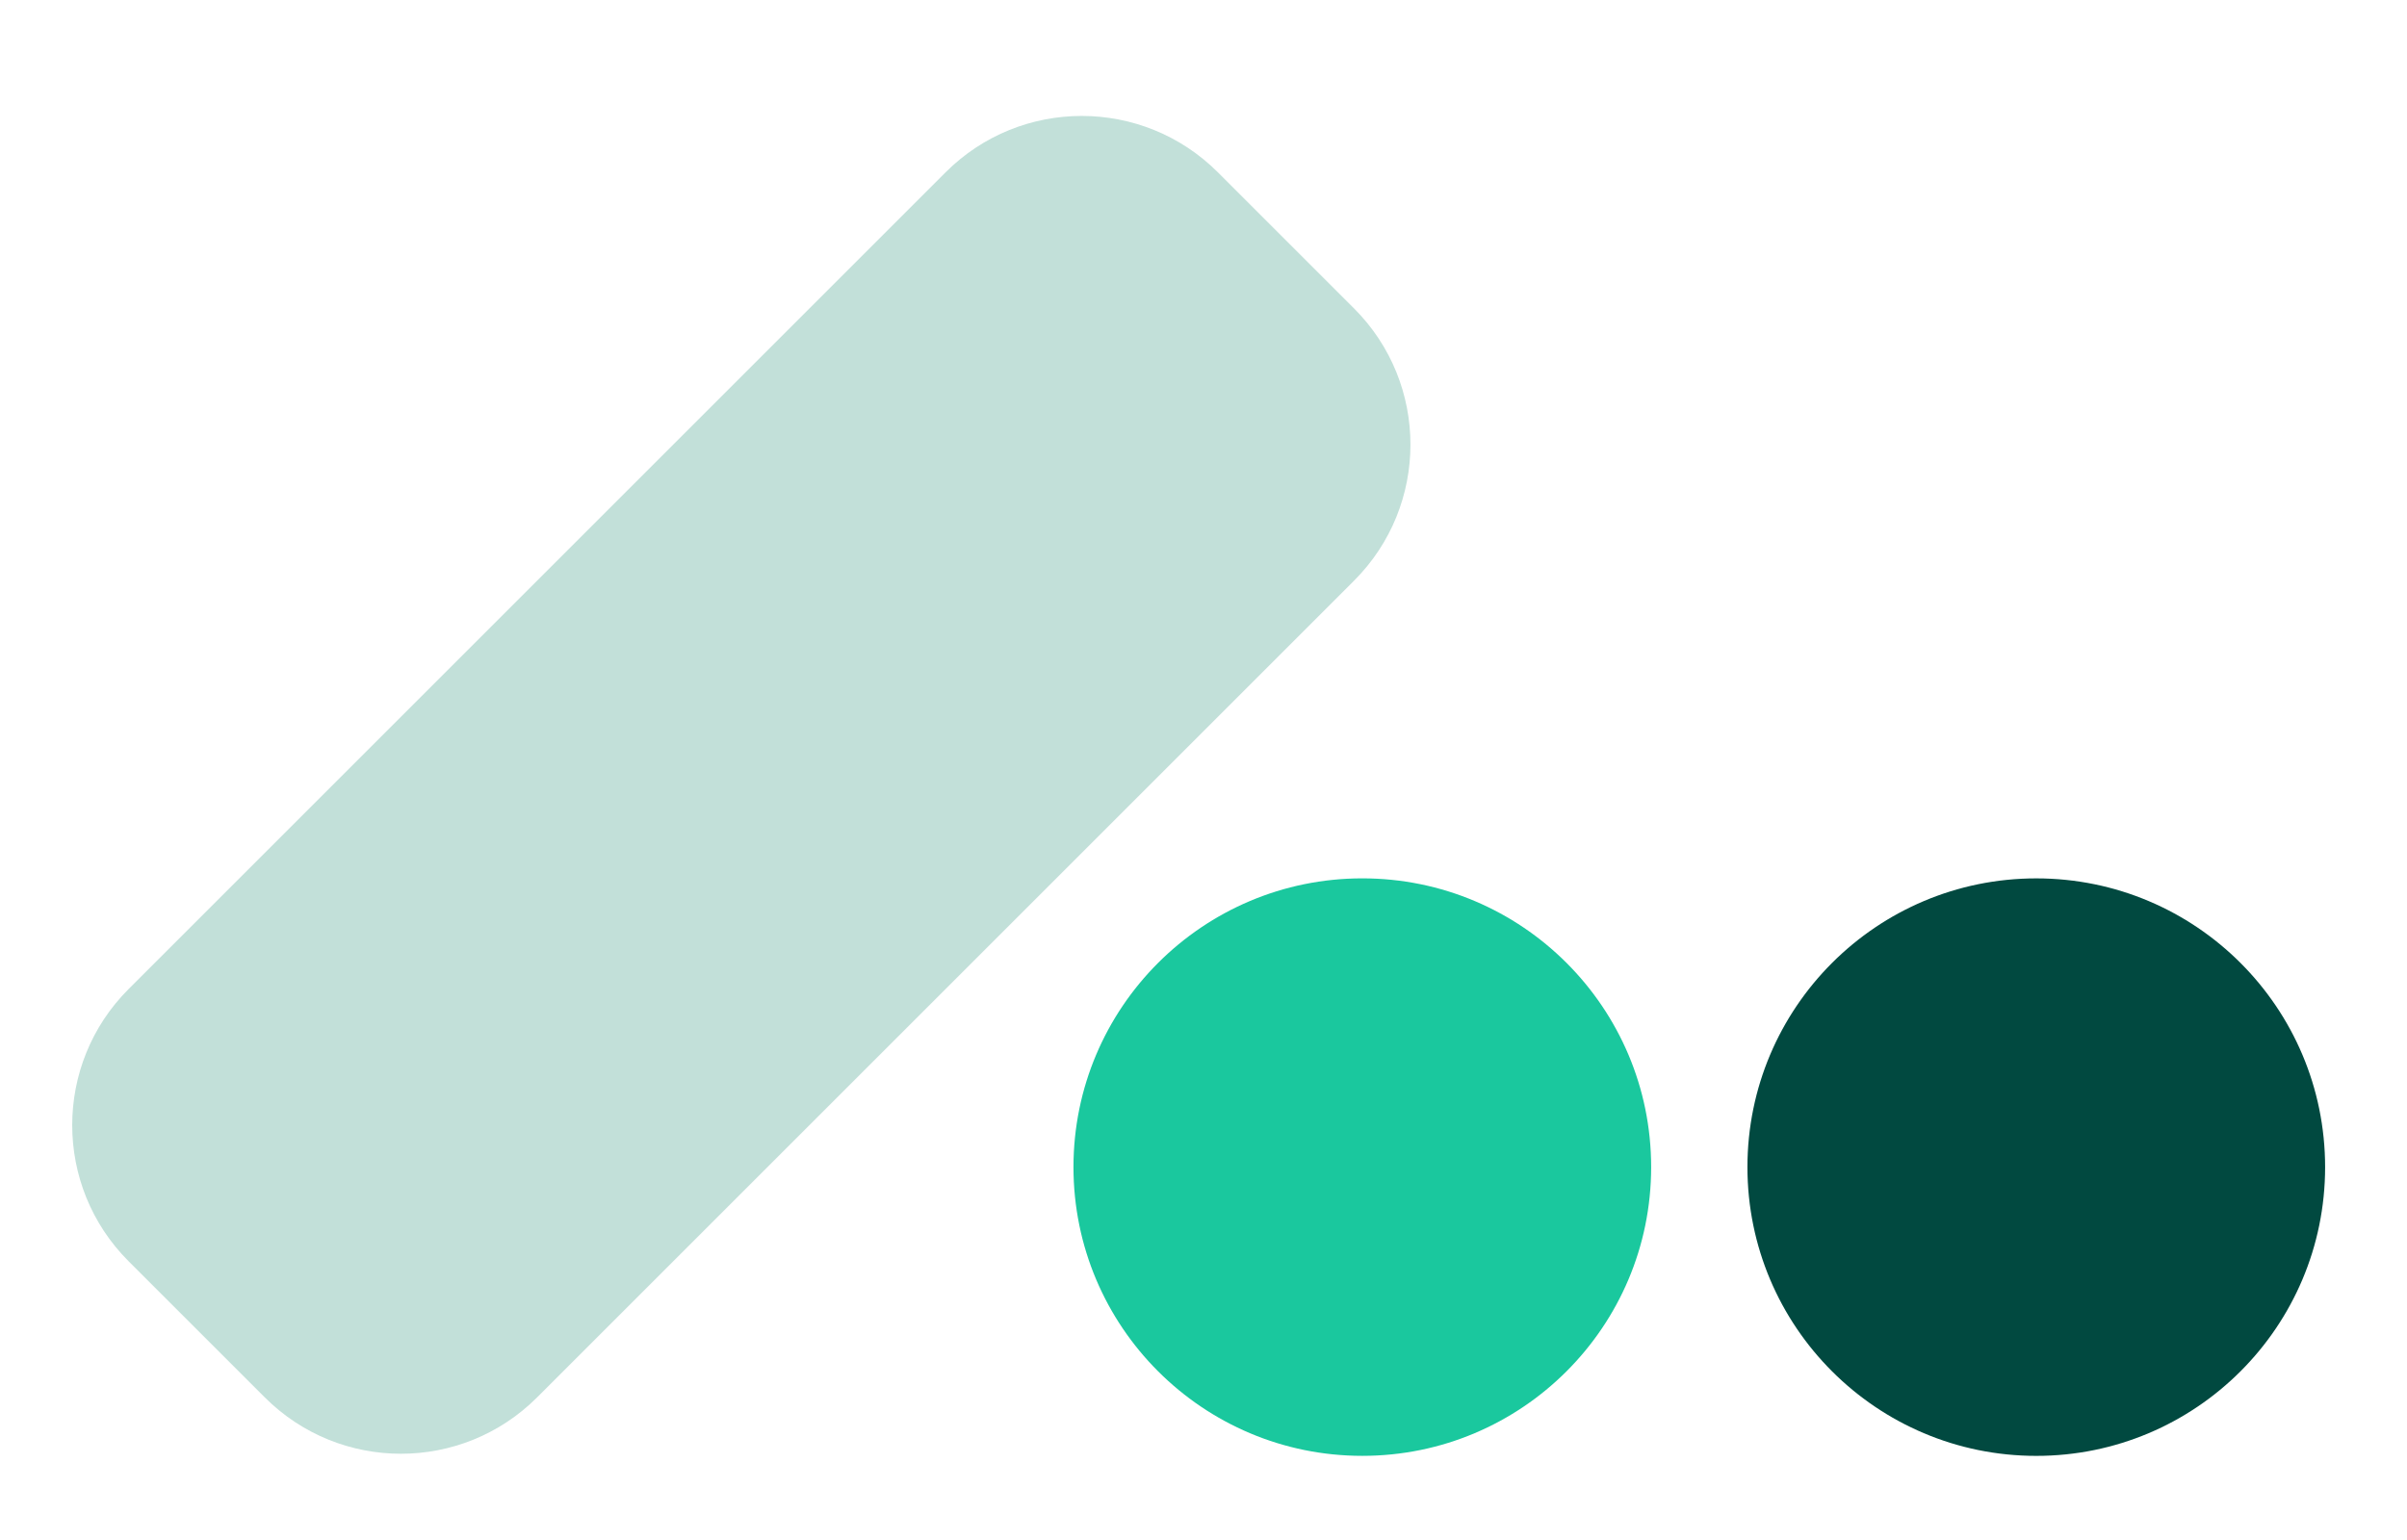 <svg width="100" height="64" viewBox="0 0 100 64" fill="none" xmlns="http://www.w3.org/2000/svg">
  <path d="M11 58.073C14.124 61.197 19.189 61.197 22.314 58.073L56.255 24.132C59.379 21.008 59.379 15.943 56.255 12.818L50.598 7.162C47.474 4.037 42.408 4.037 39.284 7.162L5.343 41.103C2.219 44.227 2.219 49.292 5.343 52.416L11 58.073Z" fill="#C2E0D9"/>
  <circle cx="12" cy="12" r="12" transform="matrix(-1 0 0 1 96.598 36.504)" fill="#014940"/>
  <circle cx="12" cy="12" r="12" transform="matrix(-1 0 0 1 68.598 36.503)" fill="#1AC89E"/>
  </svg>
